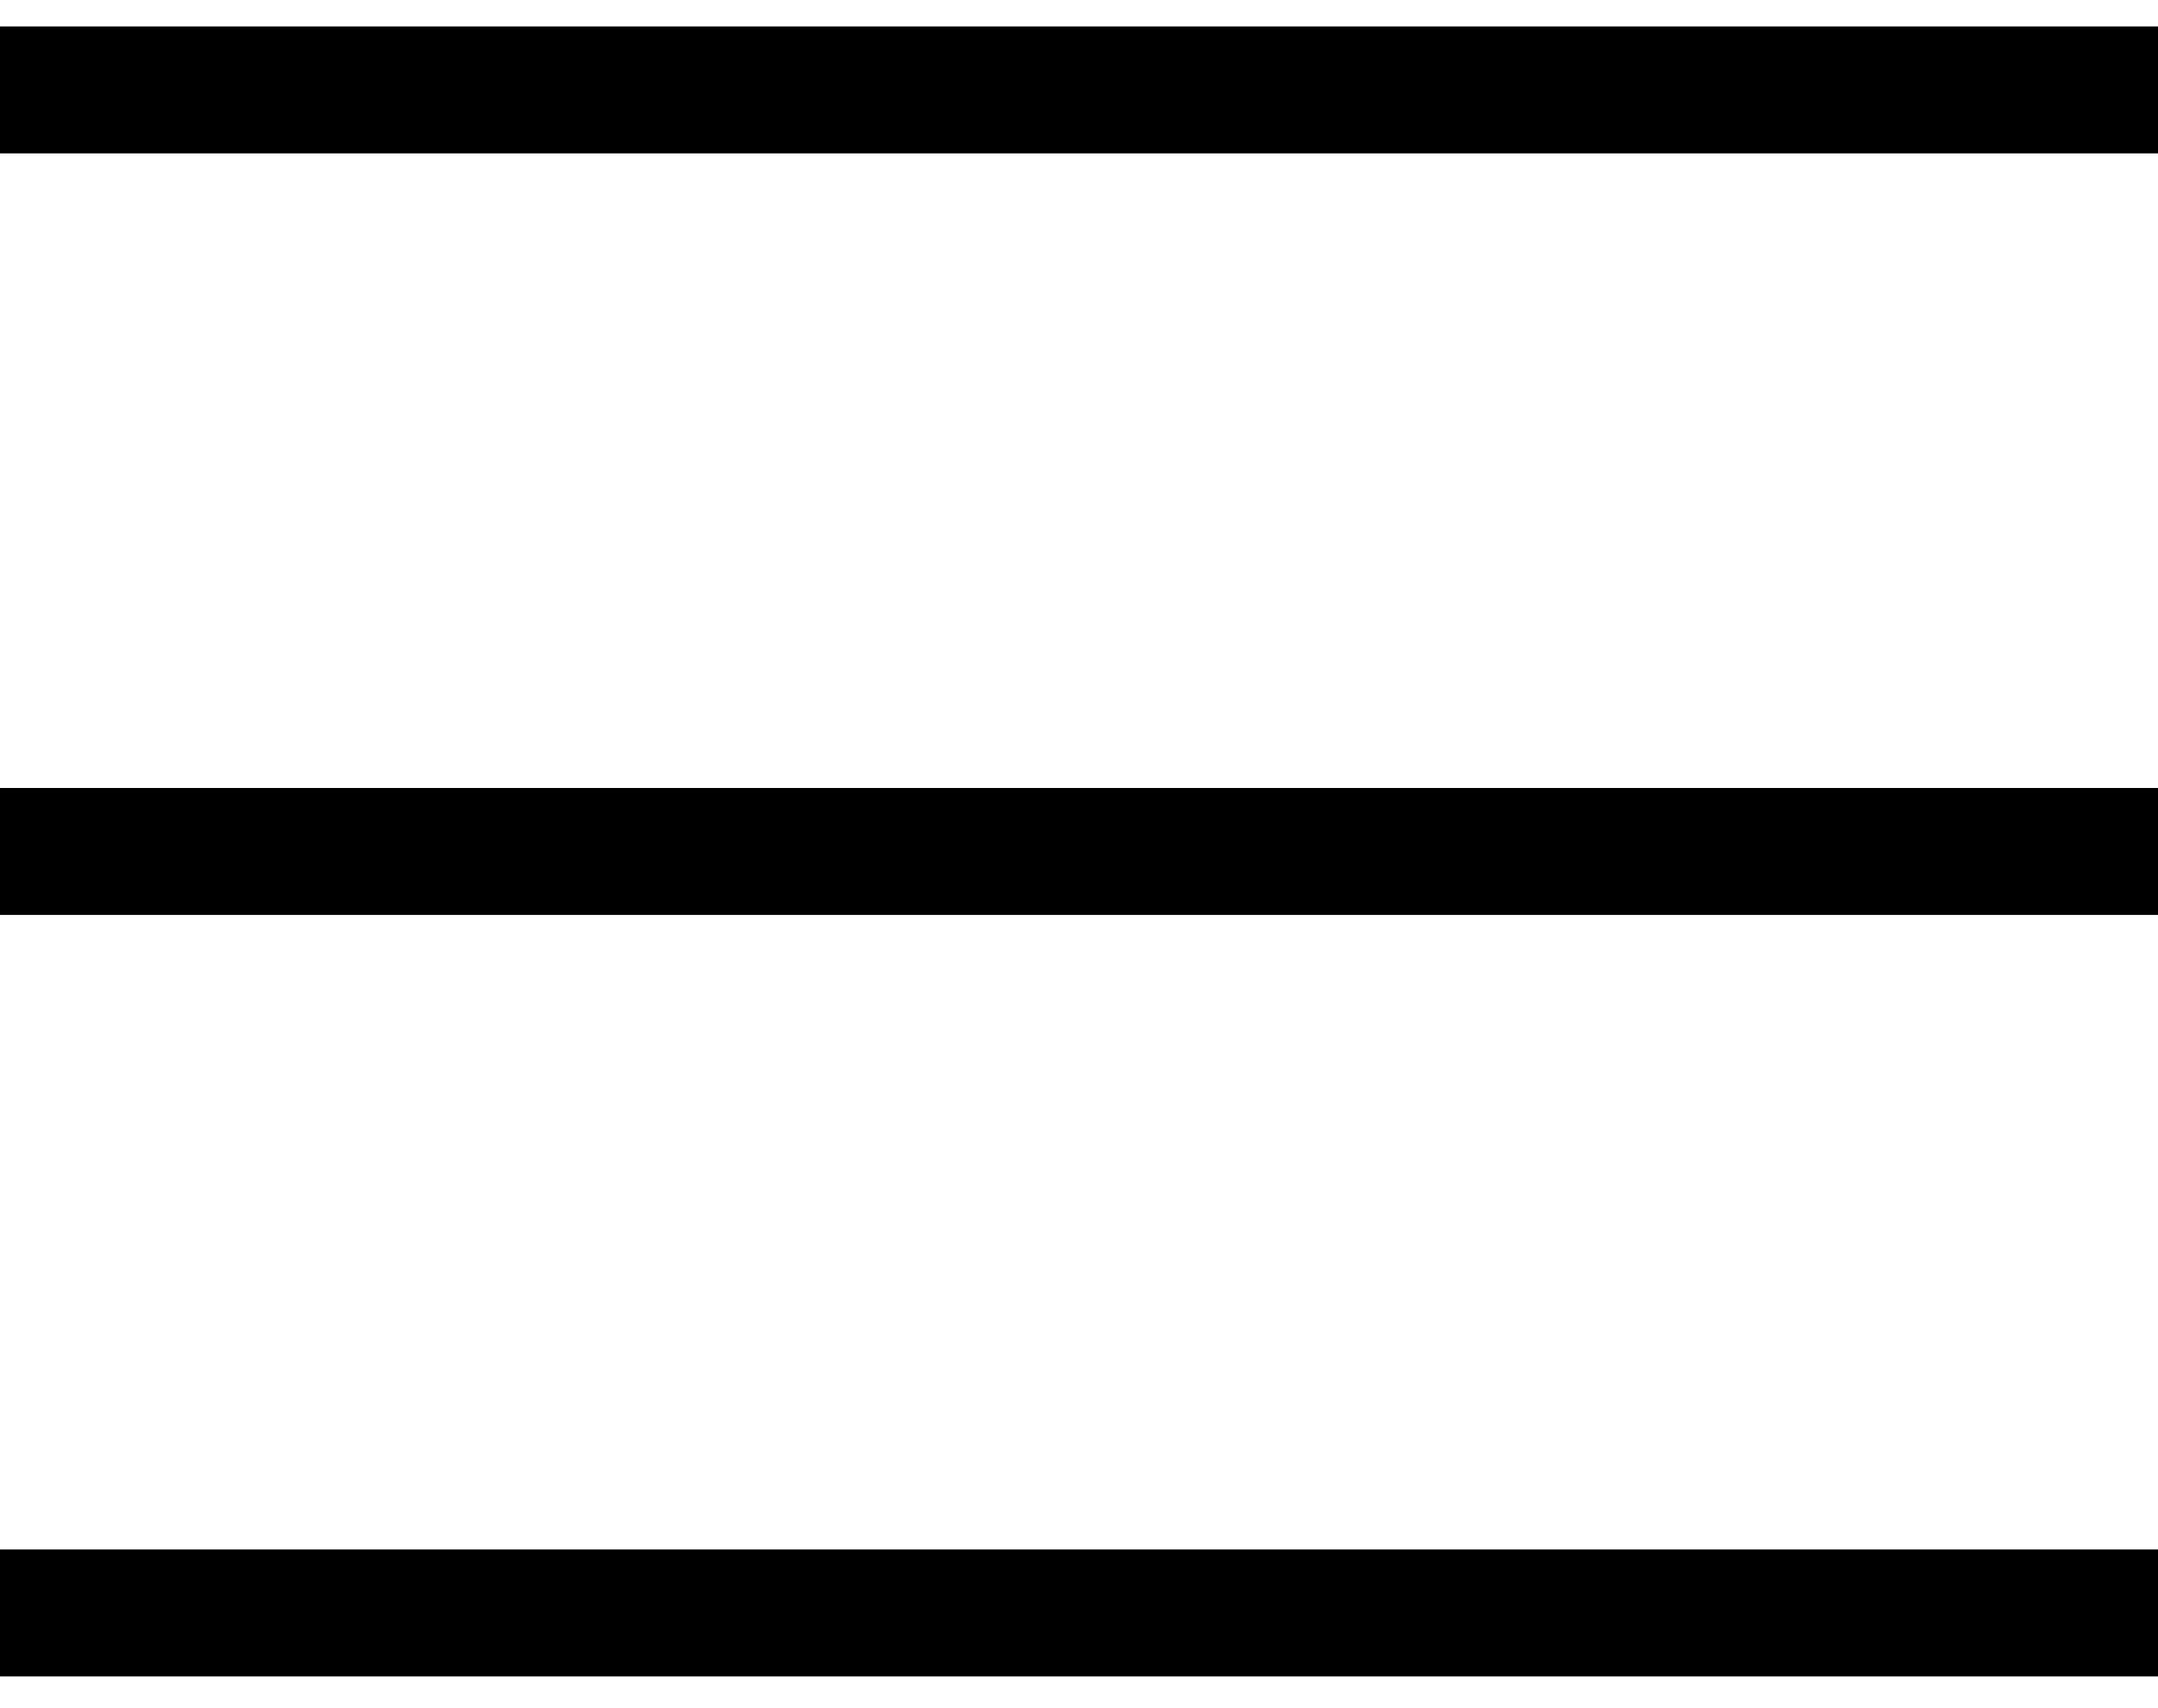 <?xml version="1.0" encoding="utf-8"?>
<svg xmlns="http://www.w3.org/2000/svg" fill="none" height="100%" overflow="visible" preserveAspectRatio="none" style="display: block;" viewBox="0 0 24 19" width="100%">
<g id="Frame 50">
<path d="M0 1H24" id="Vector 1" stroke="black" stroke-width="1.412"/>
<path d="M0 9.471H24" id="Vector 2" stroke="black" stroke-width="1.412"/>
<path d="M0 17.941H24" id="Vector 3" stroke="black" stroke-width="1.412"/>
</g>
</svg>